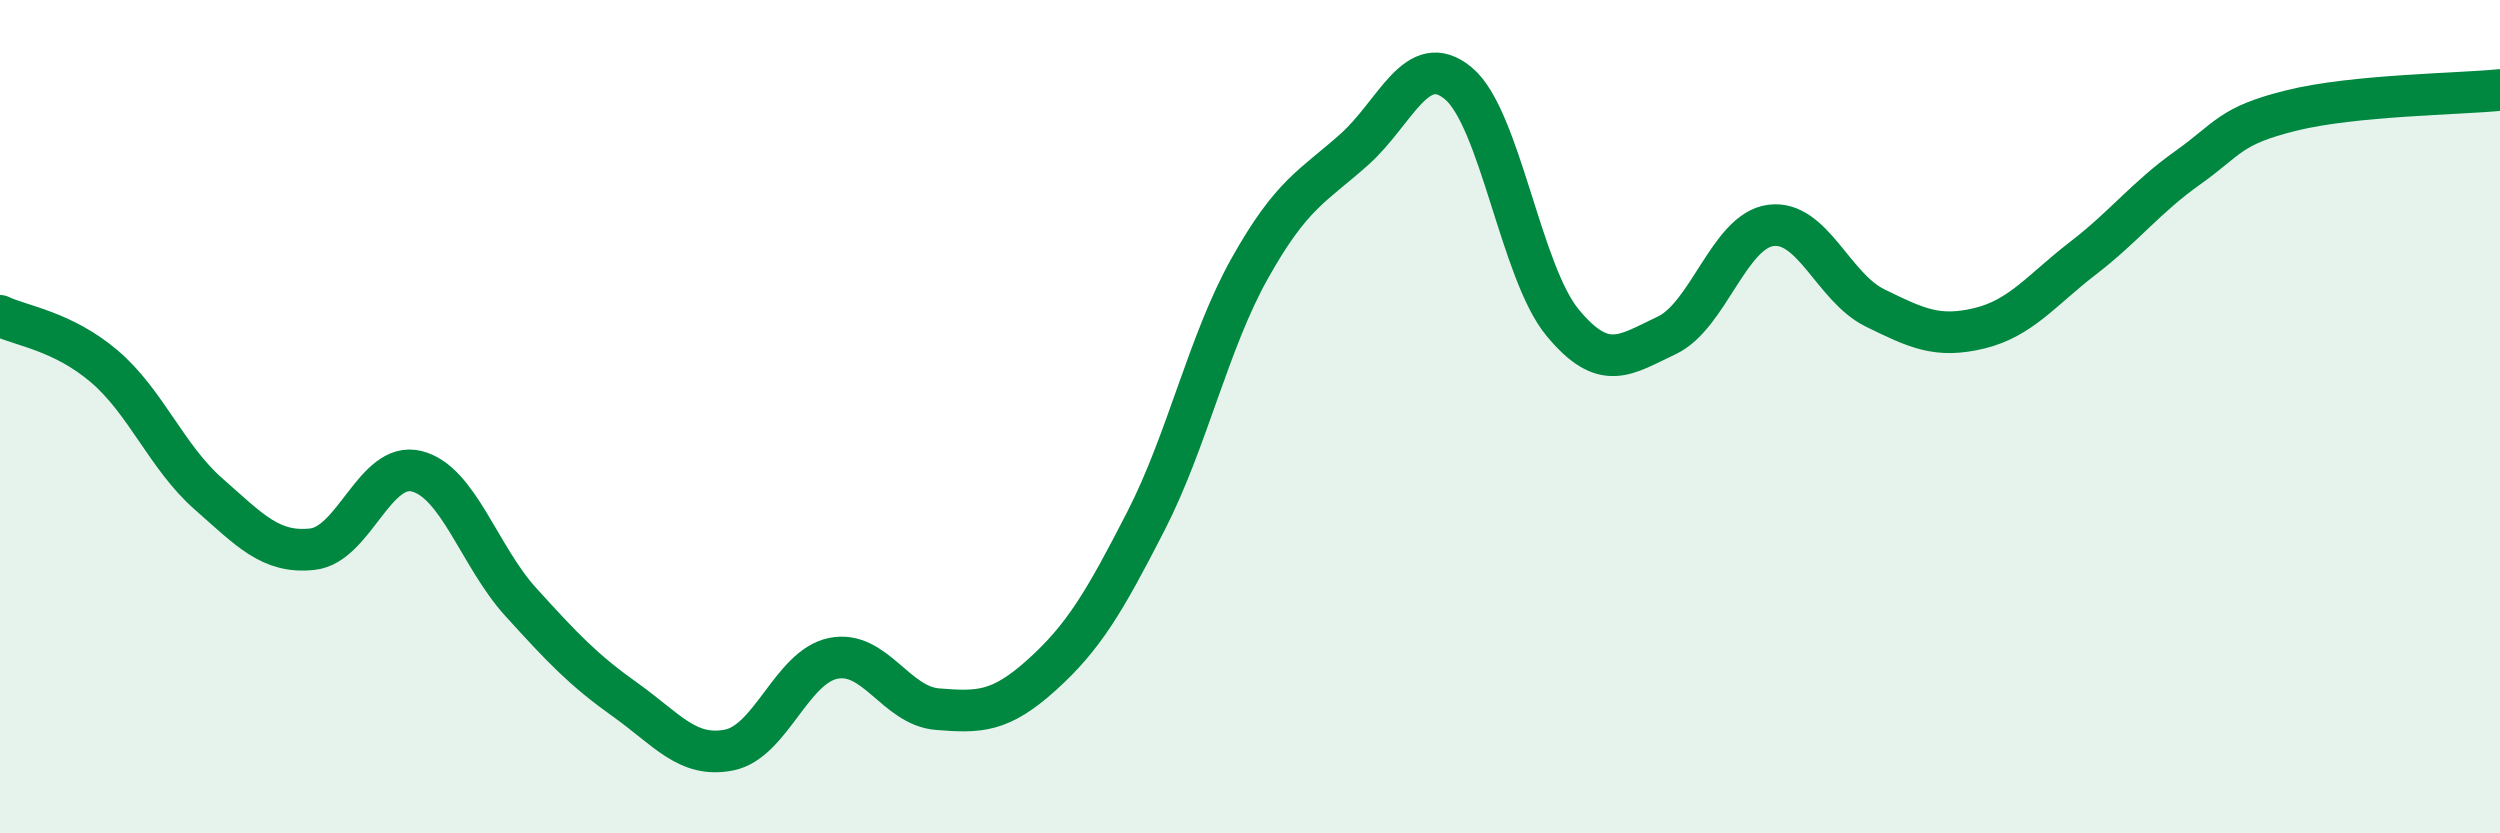 
    <svg width="60" height="20" viewBox="0 0 60 20" xmlns="http://www.w3.org/2000/svg">
      <path
        d="M 0,7.58 C 0.5,7.82 1.5,7.94 2.5,8.79 C 3.5,9.64 4,10.97 5,11.85 C 6,12.73 6.5,13.29 7.5,13.18 C 8.5,13.07 9,11.06 10,11.31 C 11,11.56 11.5,13.35 12.5,14.45 C 13.5,15.55 14,16.08 15,16.79 C 16,17.5 16.5,18.2 17.5,18 C 18.5,17.8 19,16 20,15.8 C 21,15.6 21.5,16.94 22.5,17.02 C 23.5,17.1 24,17.1 25,16.2 C 26,15.3 26.5,14.46 27.5,12.51 C 28.5,10.56 29,8.21 30,6.43 C 31,4.65 31.5,4.48 32.5,3.59 C 33.5,2.7 34,1.17 35,2 C 36,2.83 36.5,6.53 37.5,7.74 C 38.5,8.95 39,8.52 40,8.05 C 41,7.58 41.5,5.54 42.5,5.41 C 43.5,5.28 44,6.9 45,7.39 C 46,7.88 46.5,8.12 47.5,7.88 C 48.5,7.64 49,6.96 50,6.19 C 51,5.42 51.5,4.74 52.5,4.03 C 53.5,3.32 53.5,3.02 55,2.65 C 56.5,2.28 59,2.26 60,2.16L60 20L0 20Z"
        fill="#008740"
        opacity="0.1"
        stroke-linecap="round"
        stroke-linejoin="round"
      />
      <path
        d="M 0,7.58 C 0.5,7.82 1.5,7.94 2.5,8.79 C 3.5,9.64 4,10.97 5,11.85 C 6,12.73 6.5,13.29 7.5,13.18 C 8.5,13.07 9,11.06 10,11.31 C 11,11.56 11.5,13.35 12.5,14.45 C 13.5,15.55 14,16.08 15,16.79 C 16,17.5 16.5,18.2 17.5,18 C 18.5,17.8 19,16 20,15.8 C 21,15.6 21.5,16.94 22.5,17.02 C 23.5,17.1 24,17.1 25,16.2 C 26,15.3 26.5,14.46 27.5,12.51 C 28.5,10.56 29,8.21 30,6.43 C 31,4.65 31.5,4.48 32.5,3.59 C 33.5,2.7 34,1.17 35,2 C 36,2.83 36.5,6.53 37.5,7.74 C 38.5,8.95 39,8.52 40,8.05 C 41,7.58 41.5,5.54 42.5,5.41 C 43.5,5.28 44,6.9 45,7.39 C 46,7.88 46.5,8.12 47.5,7.88 C 48.5,7.64 49,6.96 50,6.19 C 51,5.42 51.5,4.74 52.5,4.03 C 53.5,3.32 53.5,3.02 55,2.65 C 56.5,2.28 59,2.26 60,2.16"
        stroke="#008740"
        stroke-width="1"
        fill="none"
        stroke-linecap="round"
        stroke-linejoin="round"
      />
    </svg>
  